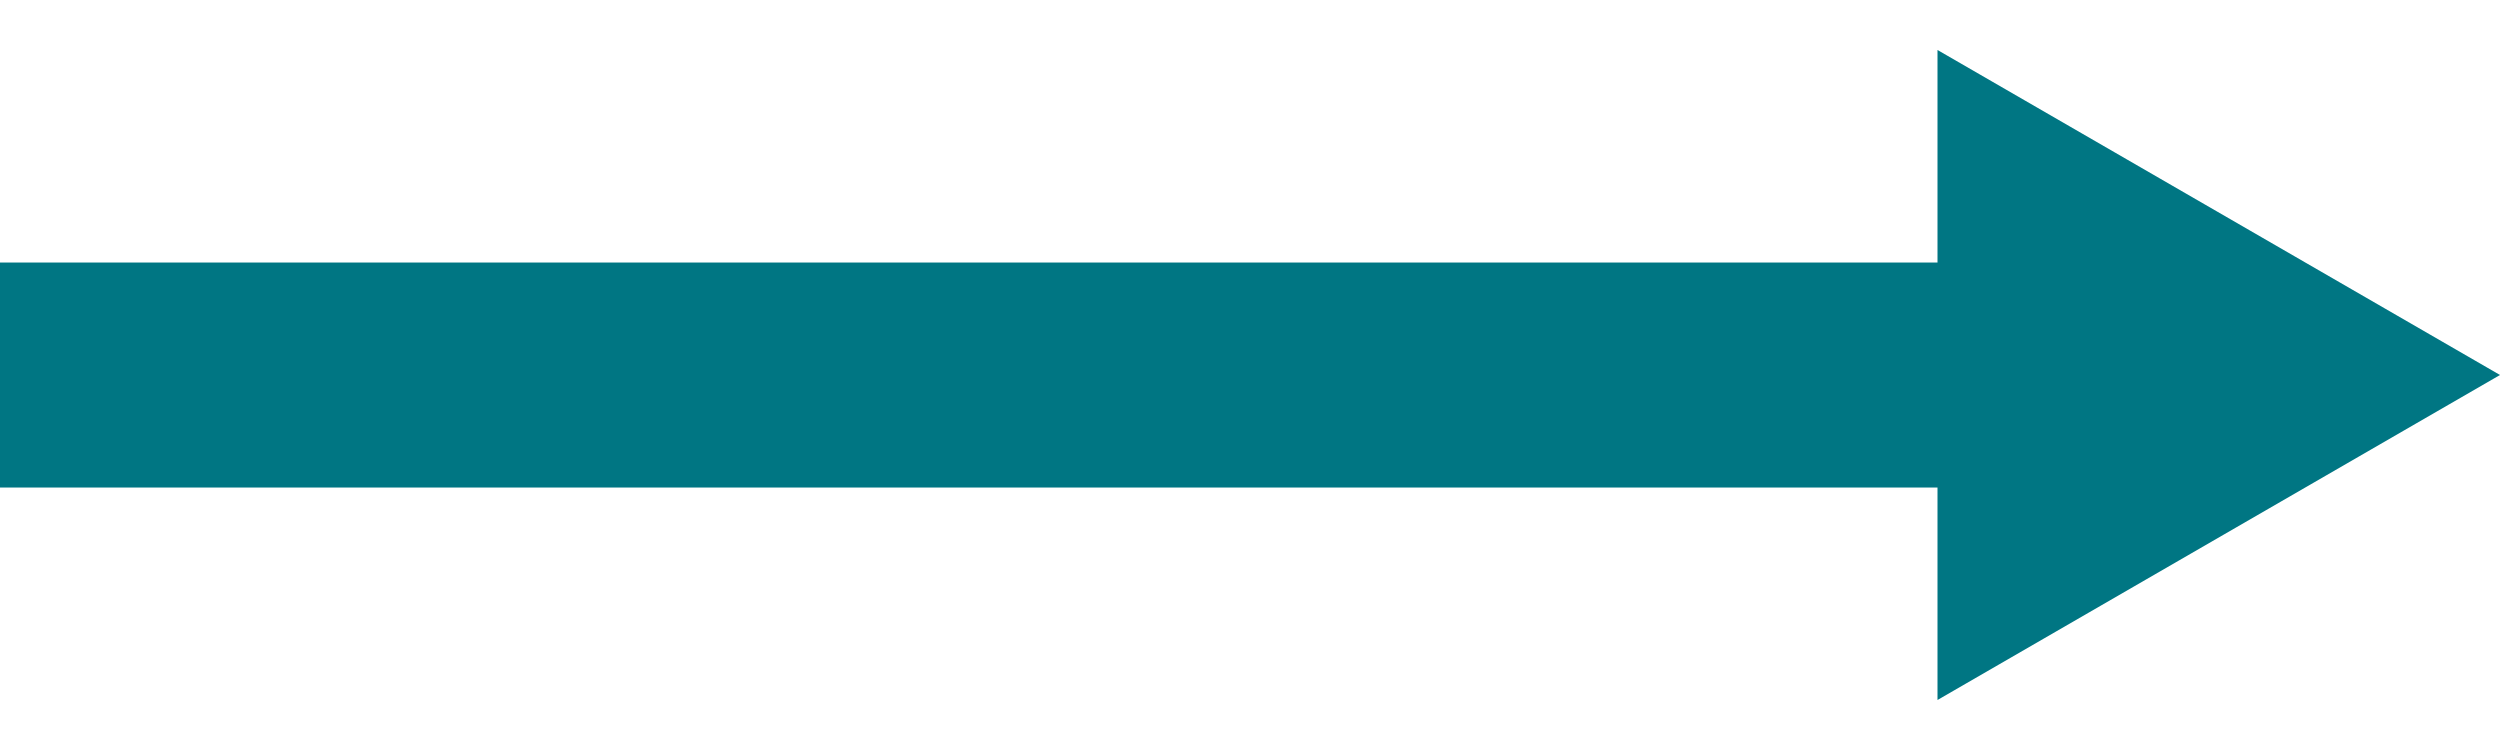 <?xml version="1.0" encoding="utf-8"?>
<!-- Generator: Adobe Illustrator 25.0.1, SVG Export Plug-In . SVG Version: 6.00 Build 0)  -->
<svg version="1.1" id="レイヤー_1" xmlns="http://www.w3.org/2000/svg" xmlns:xlink="http://www.w3.org/1999/xlink" x="0px"
	 y="0px" viewBox="0 0 20 6" style="enable-background:new 0 0 20 6;" xml:space="preserve">
<style type="text/css">
	.st0{fill:#007683;}
</style>
<polygon class="st0" points="20,3 15.5,0.4 15.5,2.1 0,2.1 0,3.9 15.5,3.9 15.5,5.6 "/>
</svg>
